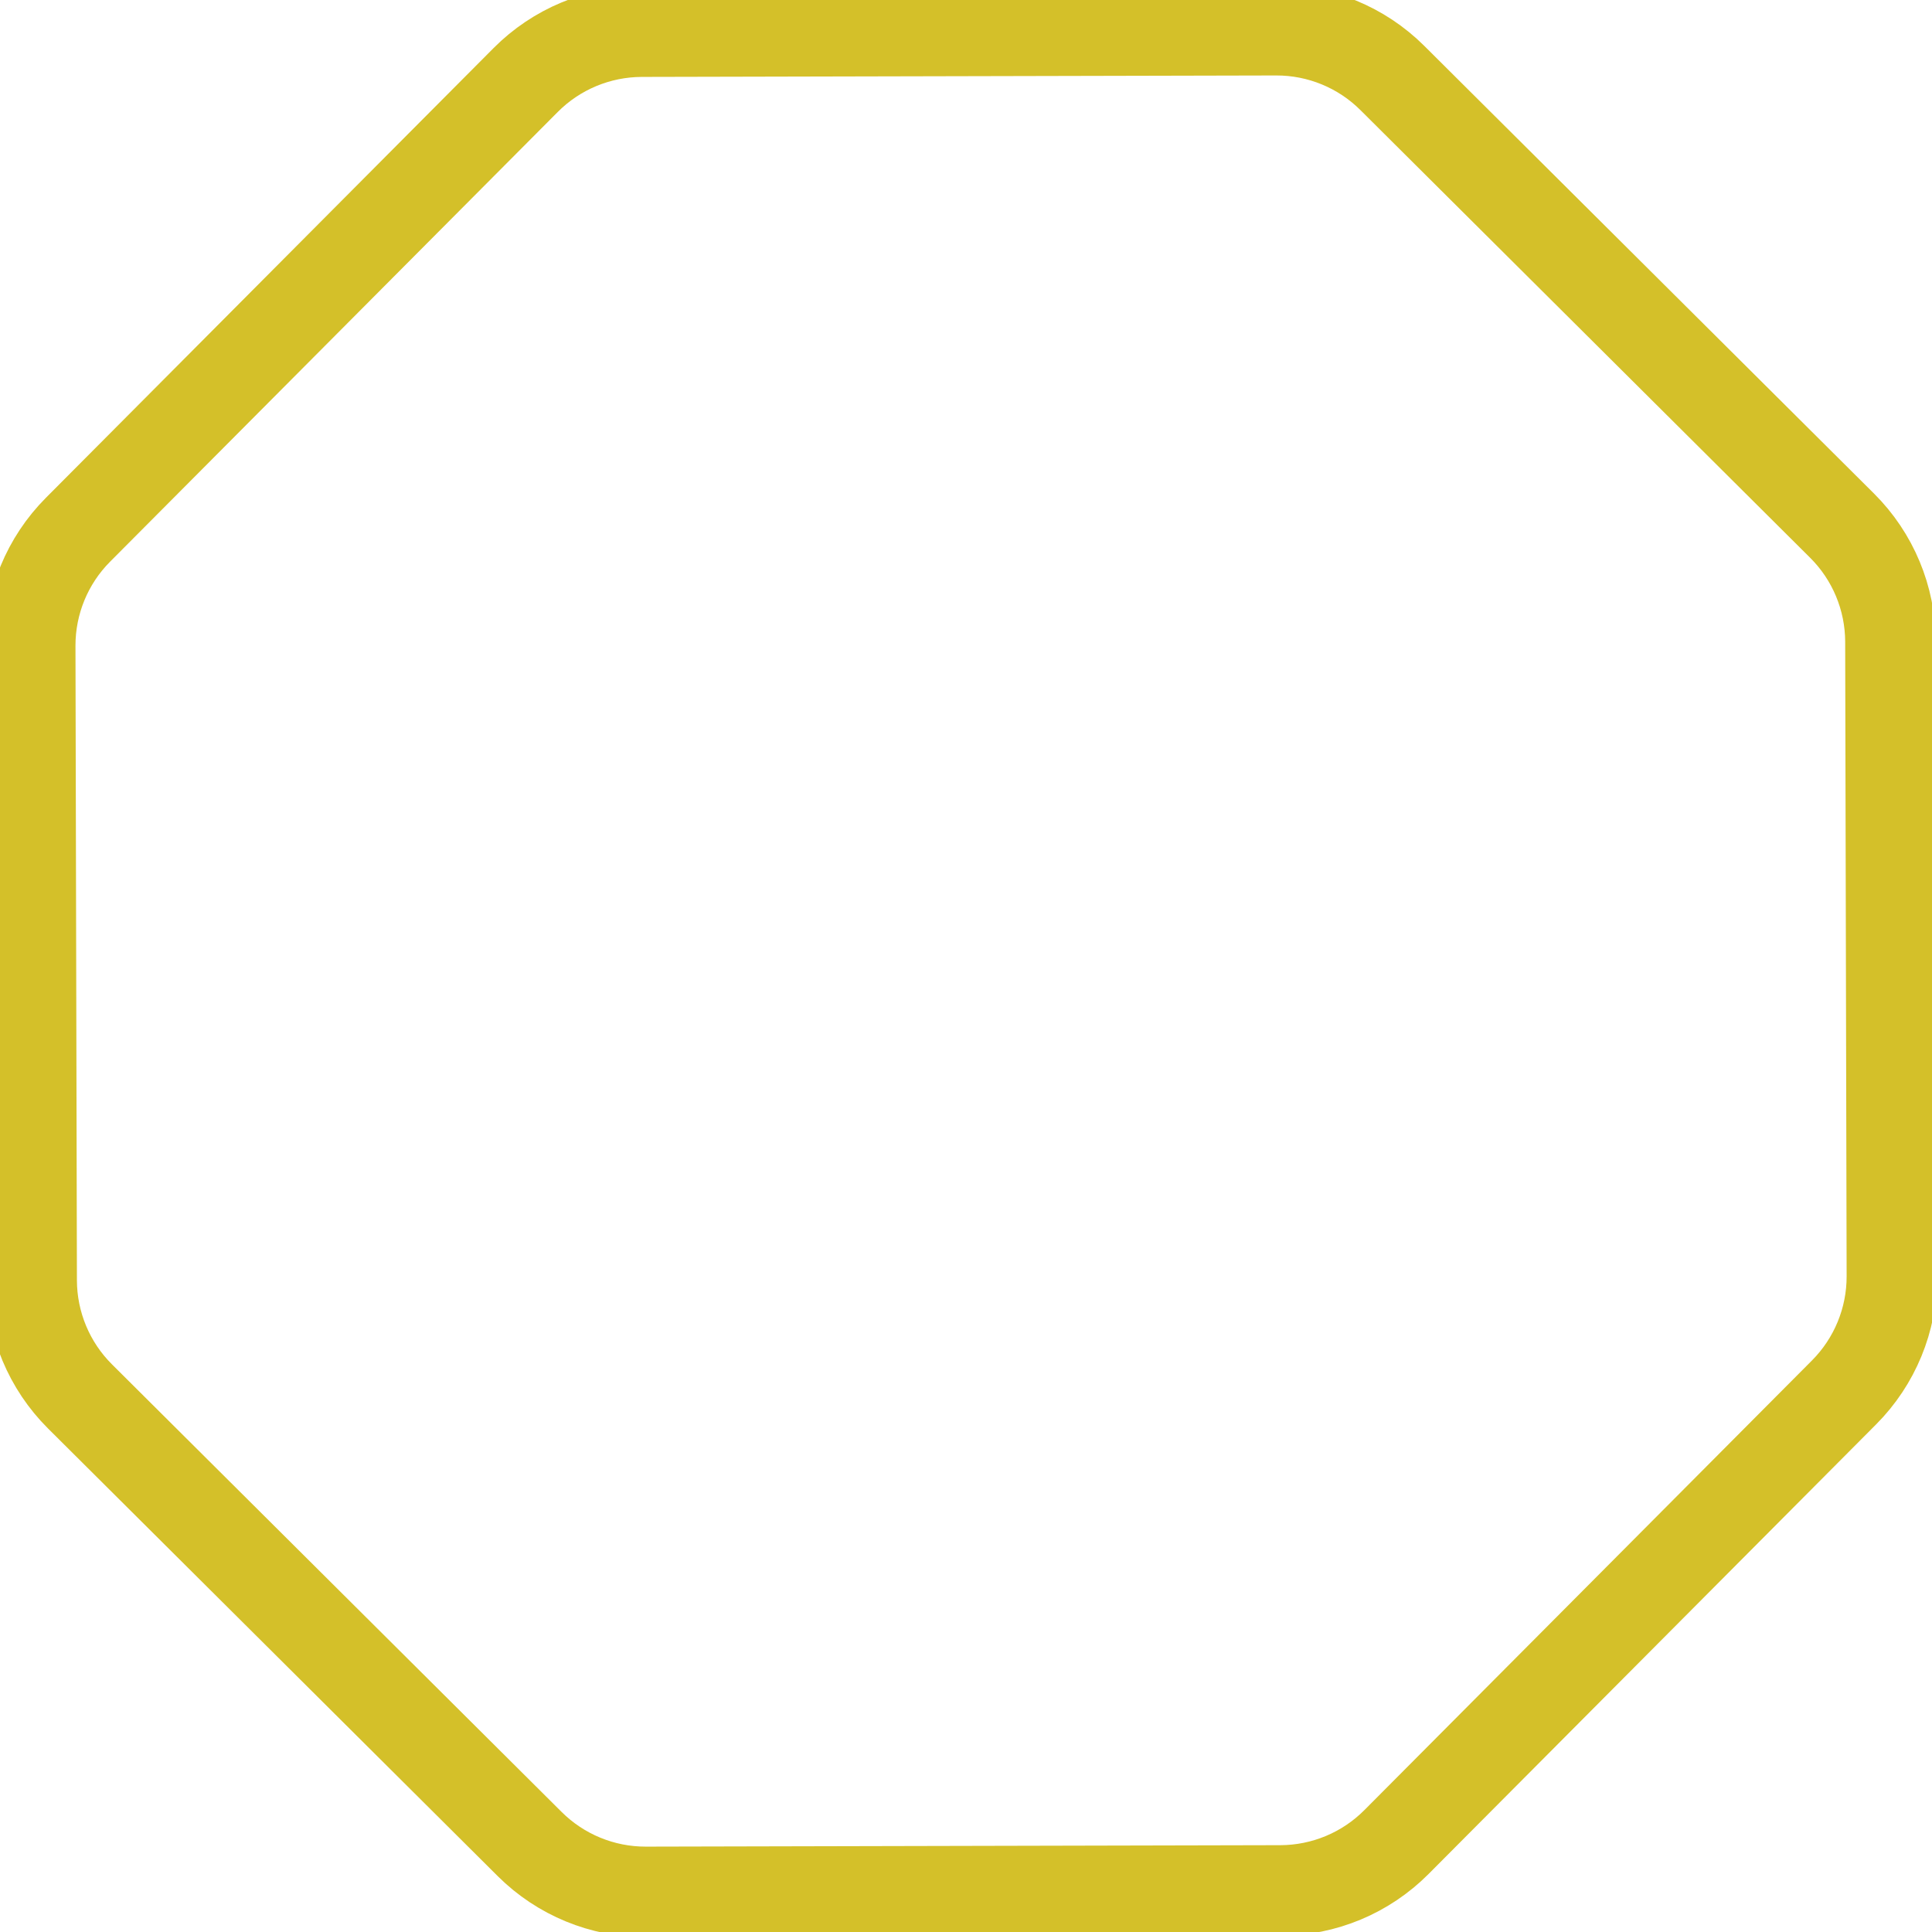 <svg width="64" height="64" viewBox="0 0 64 64" fill="none" xmlns="http://www.w3.org/2000/svg">
<path d="M62.672 42.276C62.675 43.718 62.105 45.102 61.088 46.124L46.258 61.022C45.241 62.044 43.859 62.62 42.417 62.624L21.396 62.672C19.954 62.675 18.57 62.105 17.548 61.088L2.65 46.258C1.628 45.241 1.052 43.859 1.048 42.417L1 21.396C0.997 19.954 1.566 18.57 2.584 17.548L17.414 2.65C18.431 1.628 19.813 1.052 21.255 1.048L42.276 1C43.718 0.997 45.102 1.566 46.124 2.584L61.022 17.414C62.044 18.431 62.62 19.813 62.624 21.255L62.672 42.276Z" stroke="#D4C029" stroke-width="3"/>
</svg>
